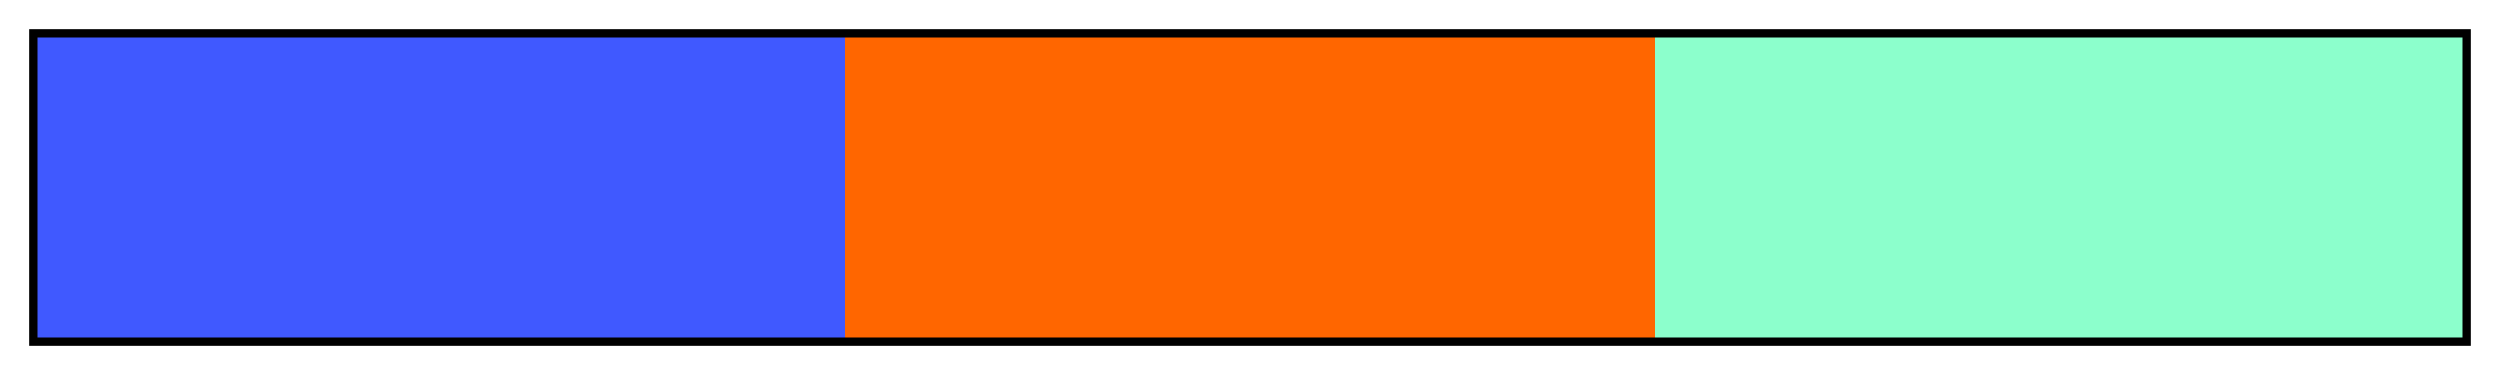 <?xml version="1.0" encoding="UTF-8"?>
<svg xmlns="http://www.w3.org/2000/svg" version="1.1" width="300px" height="45px" viewBox="0 0 300 45">
  <g>
    <defs>
      <linearGradient id="Turanj Split Complementary 03" gradientUnits="objectBoundingBox" spreadMethod="pad" x1="0%" x2="100%" y1="0%" y2="0%">
        <stop offset="0.00%" stop-color="rgb(64,89,255)" stop-opacity="1"/>
        <stop offset="16.67%" stop-color="rgb(64,89,255)" stop-opacity="1"/>
        <stop offset="33.33%" stop-color="rgb(64,89,255)" stop-opacity="1"/>
        <stop offset="33.33%" stop-color="rgb(255,102,0)" stop-opacity="1"/>
        <stop offset="50.00%" stop-color="rgb(255,102,0)" stop-opacity="1"/>
        <stop offset="66.67%" stop-color="rgb(255,102,0)" stop-opacity="1"/>
        <stop offset="66.67%" stop-color="rgb(140,255,204)" stop-opacity="1"/>
        <stop offset="83.33%" stop-color="rgb(140,255,204)" stop-opacity="1"/>
        <stop offset="100.00%" stop-color="rgb(140,255,204)" stop-opacity="1"/>
      </linearGradient>
    </defs>
    <rect fill="url(#Turanj Split Complementary 03)" x="4" y="4" width="292" height="37" stroke="black" stroke-width="1"/>
  </g>
</svg>
